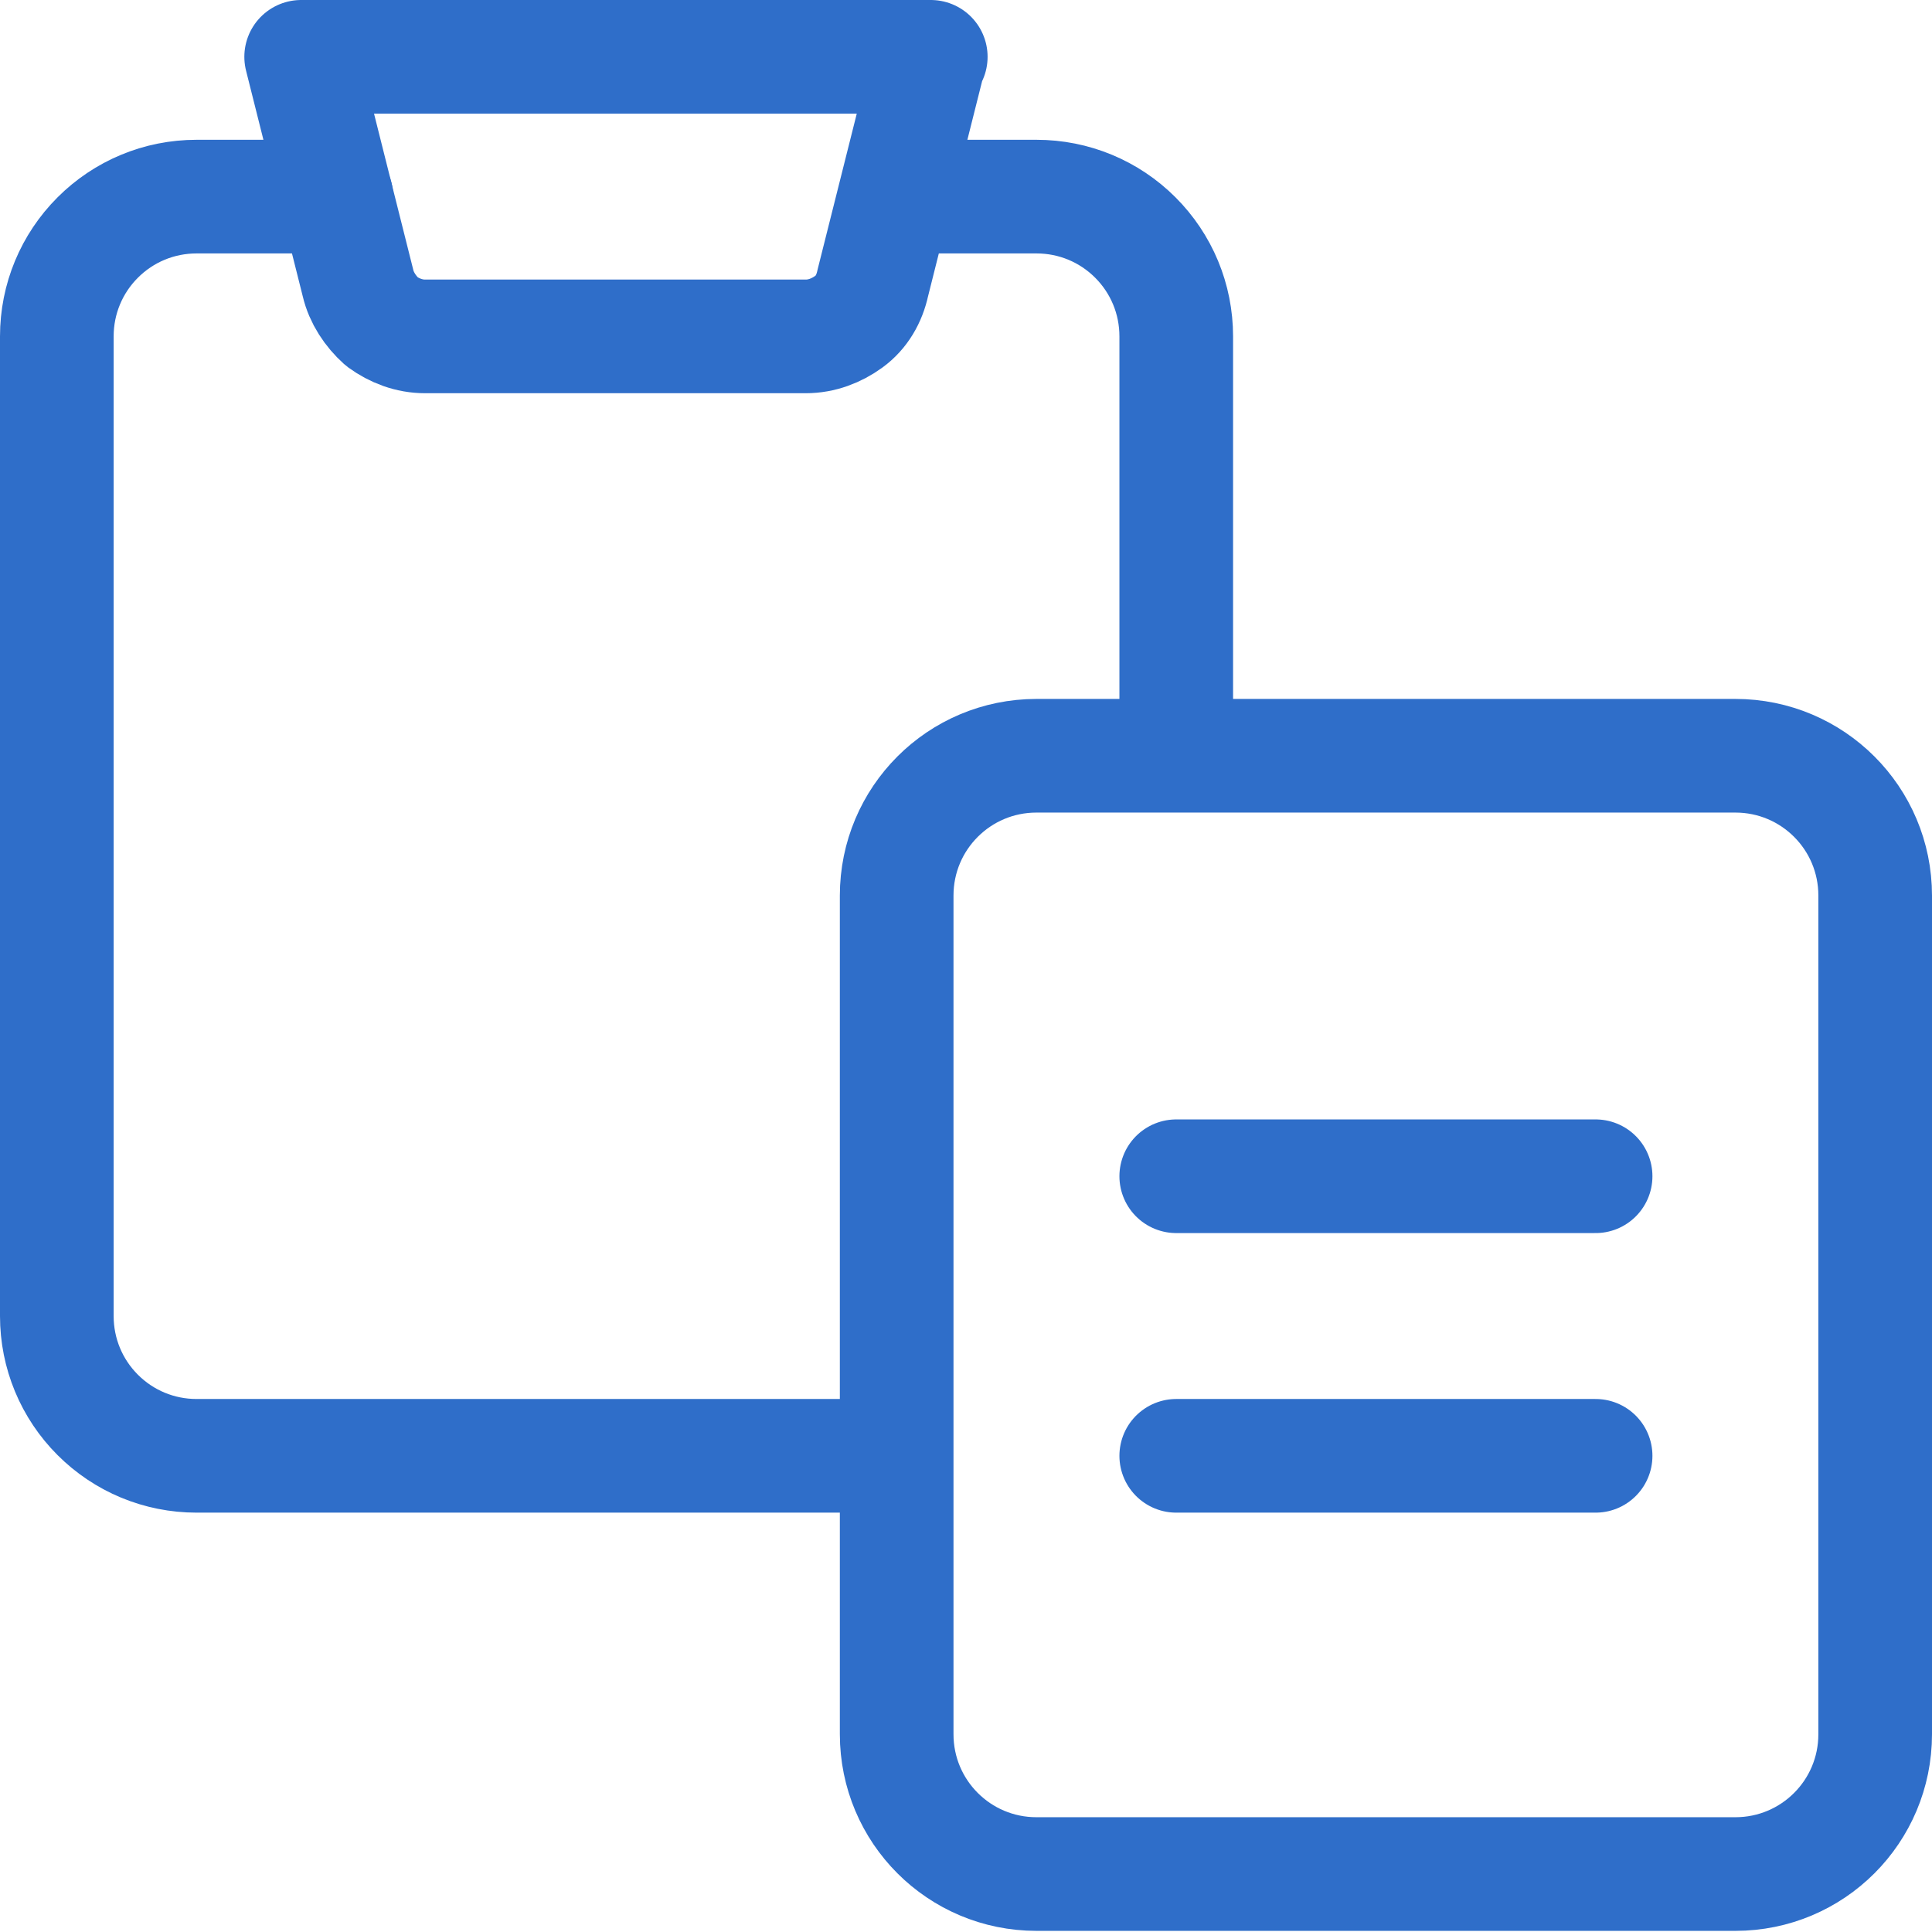 <svg width="17" height="17" viewBox="0 0 17 17" fill="none" xmlns="http://www.w3.org/2000/svg">
<g clip-path="url(#clip0_1_189)">
<path d="M10.35 6.36V2.96C10.35 2.63 10.22 2.32 9.99 2.09C9.76 1.86 9.45 1.73 9.12 1.73H7.89" stroke="#2F6EC9" stroke-linecap="round" stroke-linejoin="round"/>
<path d="M7.88 12.81H1.73C1.4 12.81 1.09 12.68 0.86 12.45C0.63 12.22 0.5 11.91 0.5 11.58V2.96C0.5 2.63 0.63 2.32 0.86 2.09C1.09 1.86 1.4 1.73 1.73 1.73H2.96" stroke="#2F6EC9" stroke-linecap="round" stroke-linejoin="round"/>
<path d="M15.27 6.65H9.12C8.44 6.65 7.89 7.2 7.89 7.88V15.26C7.89 15.94 8.44 16.49 9.12 16.49H15.27C15.95 16.49 16.5 15.94 16.5 15.26V7.88C16.5 7.2 15.95 6.65 15.27 6.65Z" stroke="#2F6EC9" stroke-linecap="round" stroke-linejoin="round"/>
<path d="M8.19 0.5H2.65L3.15 2.49C3.18 2.62 3.26 2.74 3.36 2.83C3.47 2.91 3.6 2.96 3.74 2.96H7.09C7.23 2.96 7.36 2.91 7.47 2.83C7.58 2.75 7.65 2.63 7.68 2.49L8.18 0.5H8.19Z" stroke="#2F6EC9" stroke-linecap="round" stroke-linejoin="round"/>
<path d="M10.35 10.35H14.04" stroke="#2F6EC9" stroke-linecap="round" stroke-linejoin="round"/>
<path d="M10.35 12.81H14.04" stroke="#2F6EC9" stroke-linecap="round" stroke-linejoin="round"/>
</g>
<defs>
<clipPath id="clip0_1_189">
<rect width="17" height="17" fill="white"/>
</clipPath>
</defs>
</svg>
